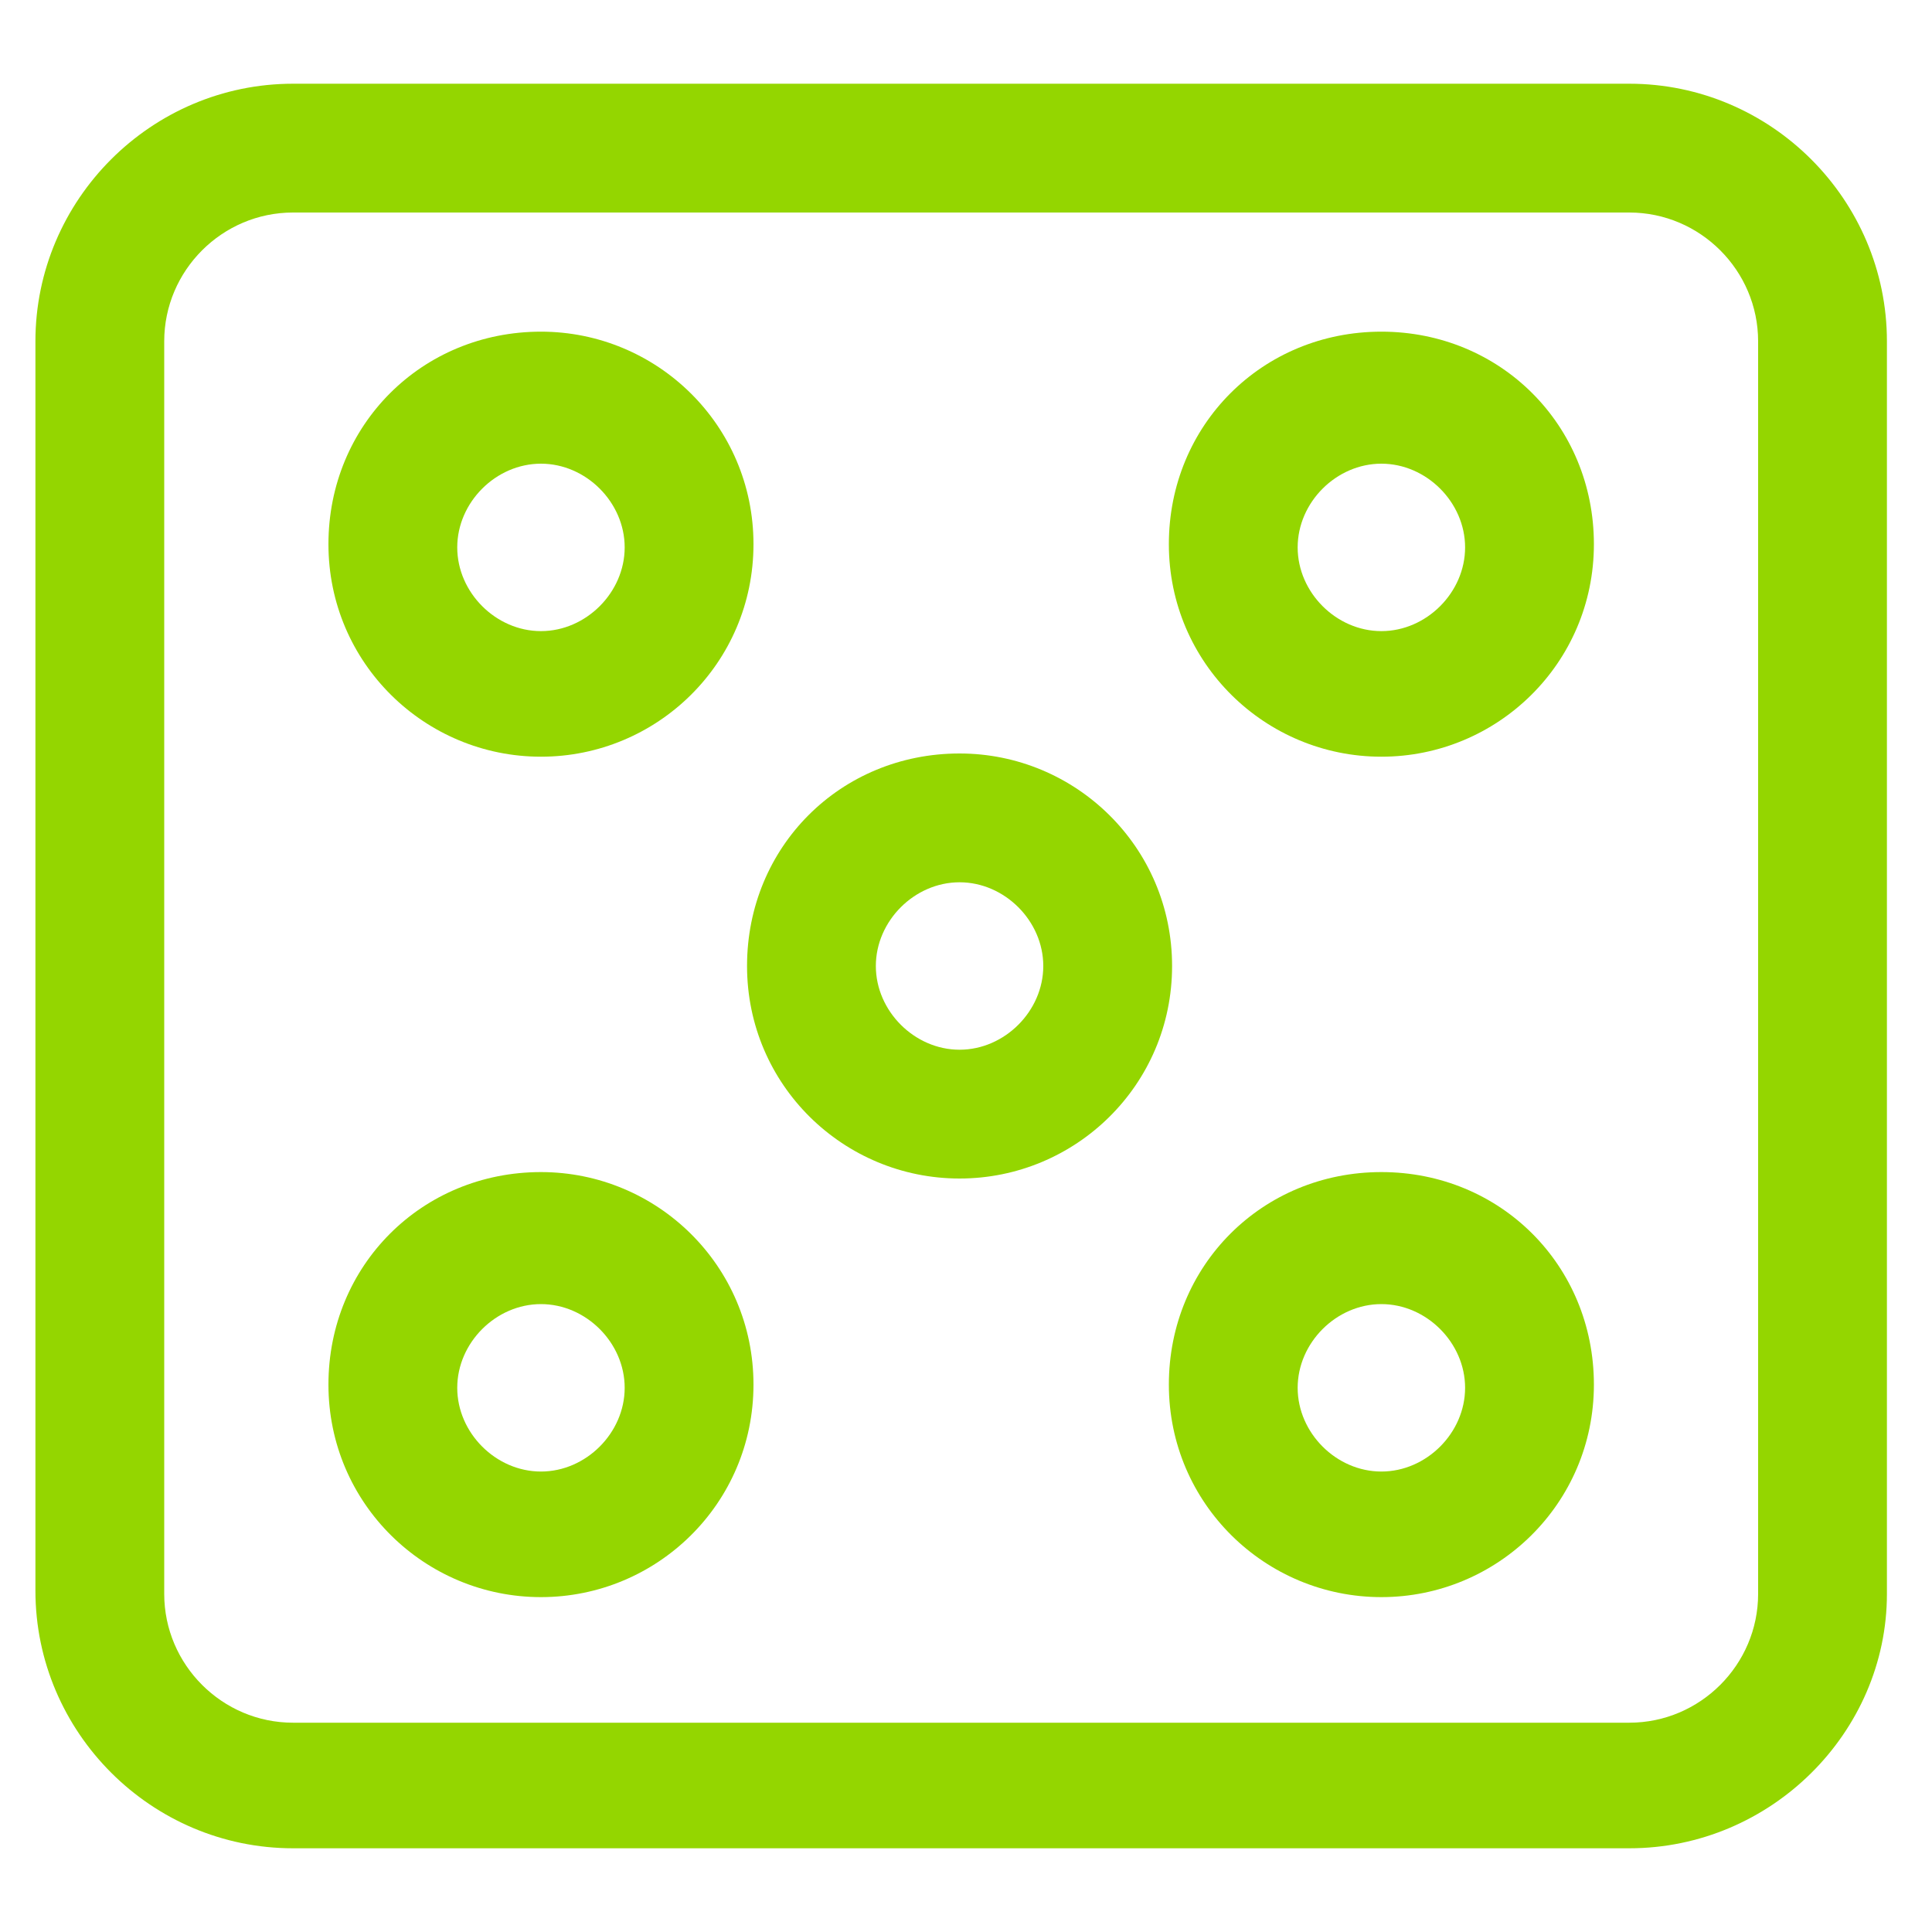 <?xml version="1.0" encoding="UTF-8"?> <!-- Generator: Adobe Illustrator 25.2.0, SVG Export Plug-In . SVG Version: 6.00 Build 0) --> <svg xmlns="http://www.w3.org/2000/svg" xmlns:xlink="http://www.w3.org/1999/xlink" version="1.1" id="Layer_1" x="0px" y="0px" viewBox="0 0 60 60" style="enable-background:new 0 0 60 60;" xml:space="preserve"> <style type="text/css"> .st0{fill:#94D600;} </style> <g> <g> <path class="st0" d="M50.6,57.4H9.1c-4.4,0-8-3.6-8-8V10.6c0-4.4,3.6-8,8-8h41.5c4.4,0,8,3.6,8,8v38.9 C58.6,53.8,55,57.4,50.6,57.4z M9.1,6.6c-2.2,0-4,1.8-4,4v38.9c0,2.2,1.8,4,4,4h41.5c2.2,0,4-1.8,4-4V10.6c0-2.2-1.8-4-4-4H9.1z"></path> </g> <g> <path class="st0" d="M16.8,23.5c-3.6,0-6.6-2.9-6.6-6.6s2.9-6.6,6.6-6.6c3.6,0,6.6,2.9,6.6,6.6S20.4,23.5,16.8,23.5z M16.8,14.4 c-1.4,0-2.6,1.2-2.6,2.6s1.2,2.6,2.6,2.6c1.4,0,2.6-1.2,2.6-2.6S18.2,14.4,16.8,14.4z"></path> </g> <g> <path class="st0" d="M16.8,49.6c-3.6,0-6.6-2.9-6.6-6.6s2.9-6.6,6.6-6.6c3.6,0,6.6,2.9,6.6,6.6S20.4,49.6,16.8,49.6z M16.8,40.5 c-1.4,0-2.6,1.2-2.6,2.6s1.2,2.6,2.6,2.6c1.4,0,2.6-1.2,2.6-2.6S18.2,40.5,16.8,40.5z"></path> </g> <g> <path class="st0" d="M42.9,23.5c-3.6,0-6.6-2.9-6.6-6.6s2.9-6.6,6.6-6.6s6.6,2.9,6.6,6.6S46.5,23.5,42.9,23.5z M42.9,14.4 c-1.4,0-2.6,1.2-2.6,2.6s1.2,2.6,2.6,2.6s2.6-1.2,2.6-2.6S44.3,14.4,42.9,14.4z"></path> </g> <g> <path class="st0" d="M42.9,49.6c-3.6,0-6.6-2.9-6.6-6.6s2.9-6.6,6.6-6.6s6.6,2.9,6.6,6.6S46.5,49.6,42.9,49.6z M42.9,40.5 c-1.4,0-2.6,1.2-2.6,2.6s1.2,2.6,2.6,2.6s2.6-1.2,2.6-2.6S44.3,40.5,42.9,40.5z"></path> </g> <g> <path class="st0" d="M29.8,36.6c-3.6,0-6.6-2.9-6.6-6.6s2.9-6.6,6.6-6.6c3.6,0,6.6,2.9,6.6,6.6S33.4,36.6,29.8,36.6z M29.8,27.4 c-1.4,0-2.6,1.2-2.6,2.6c0,1.4,1.2,2.6,2.6,2.6s2.6-1.2,2.6-2.6C32.4,28.6,31.2,27.4,29.8,27.4z"></path> </g> </g> </svg> 